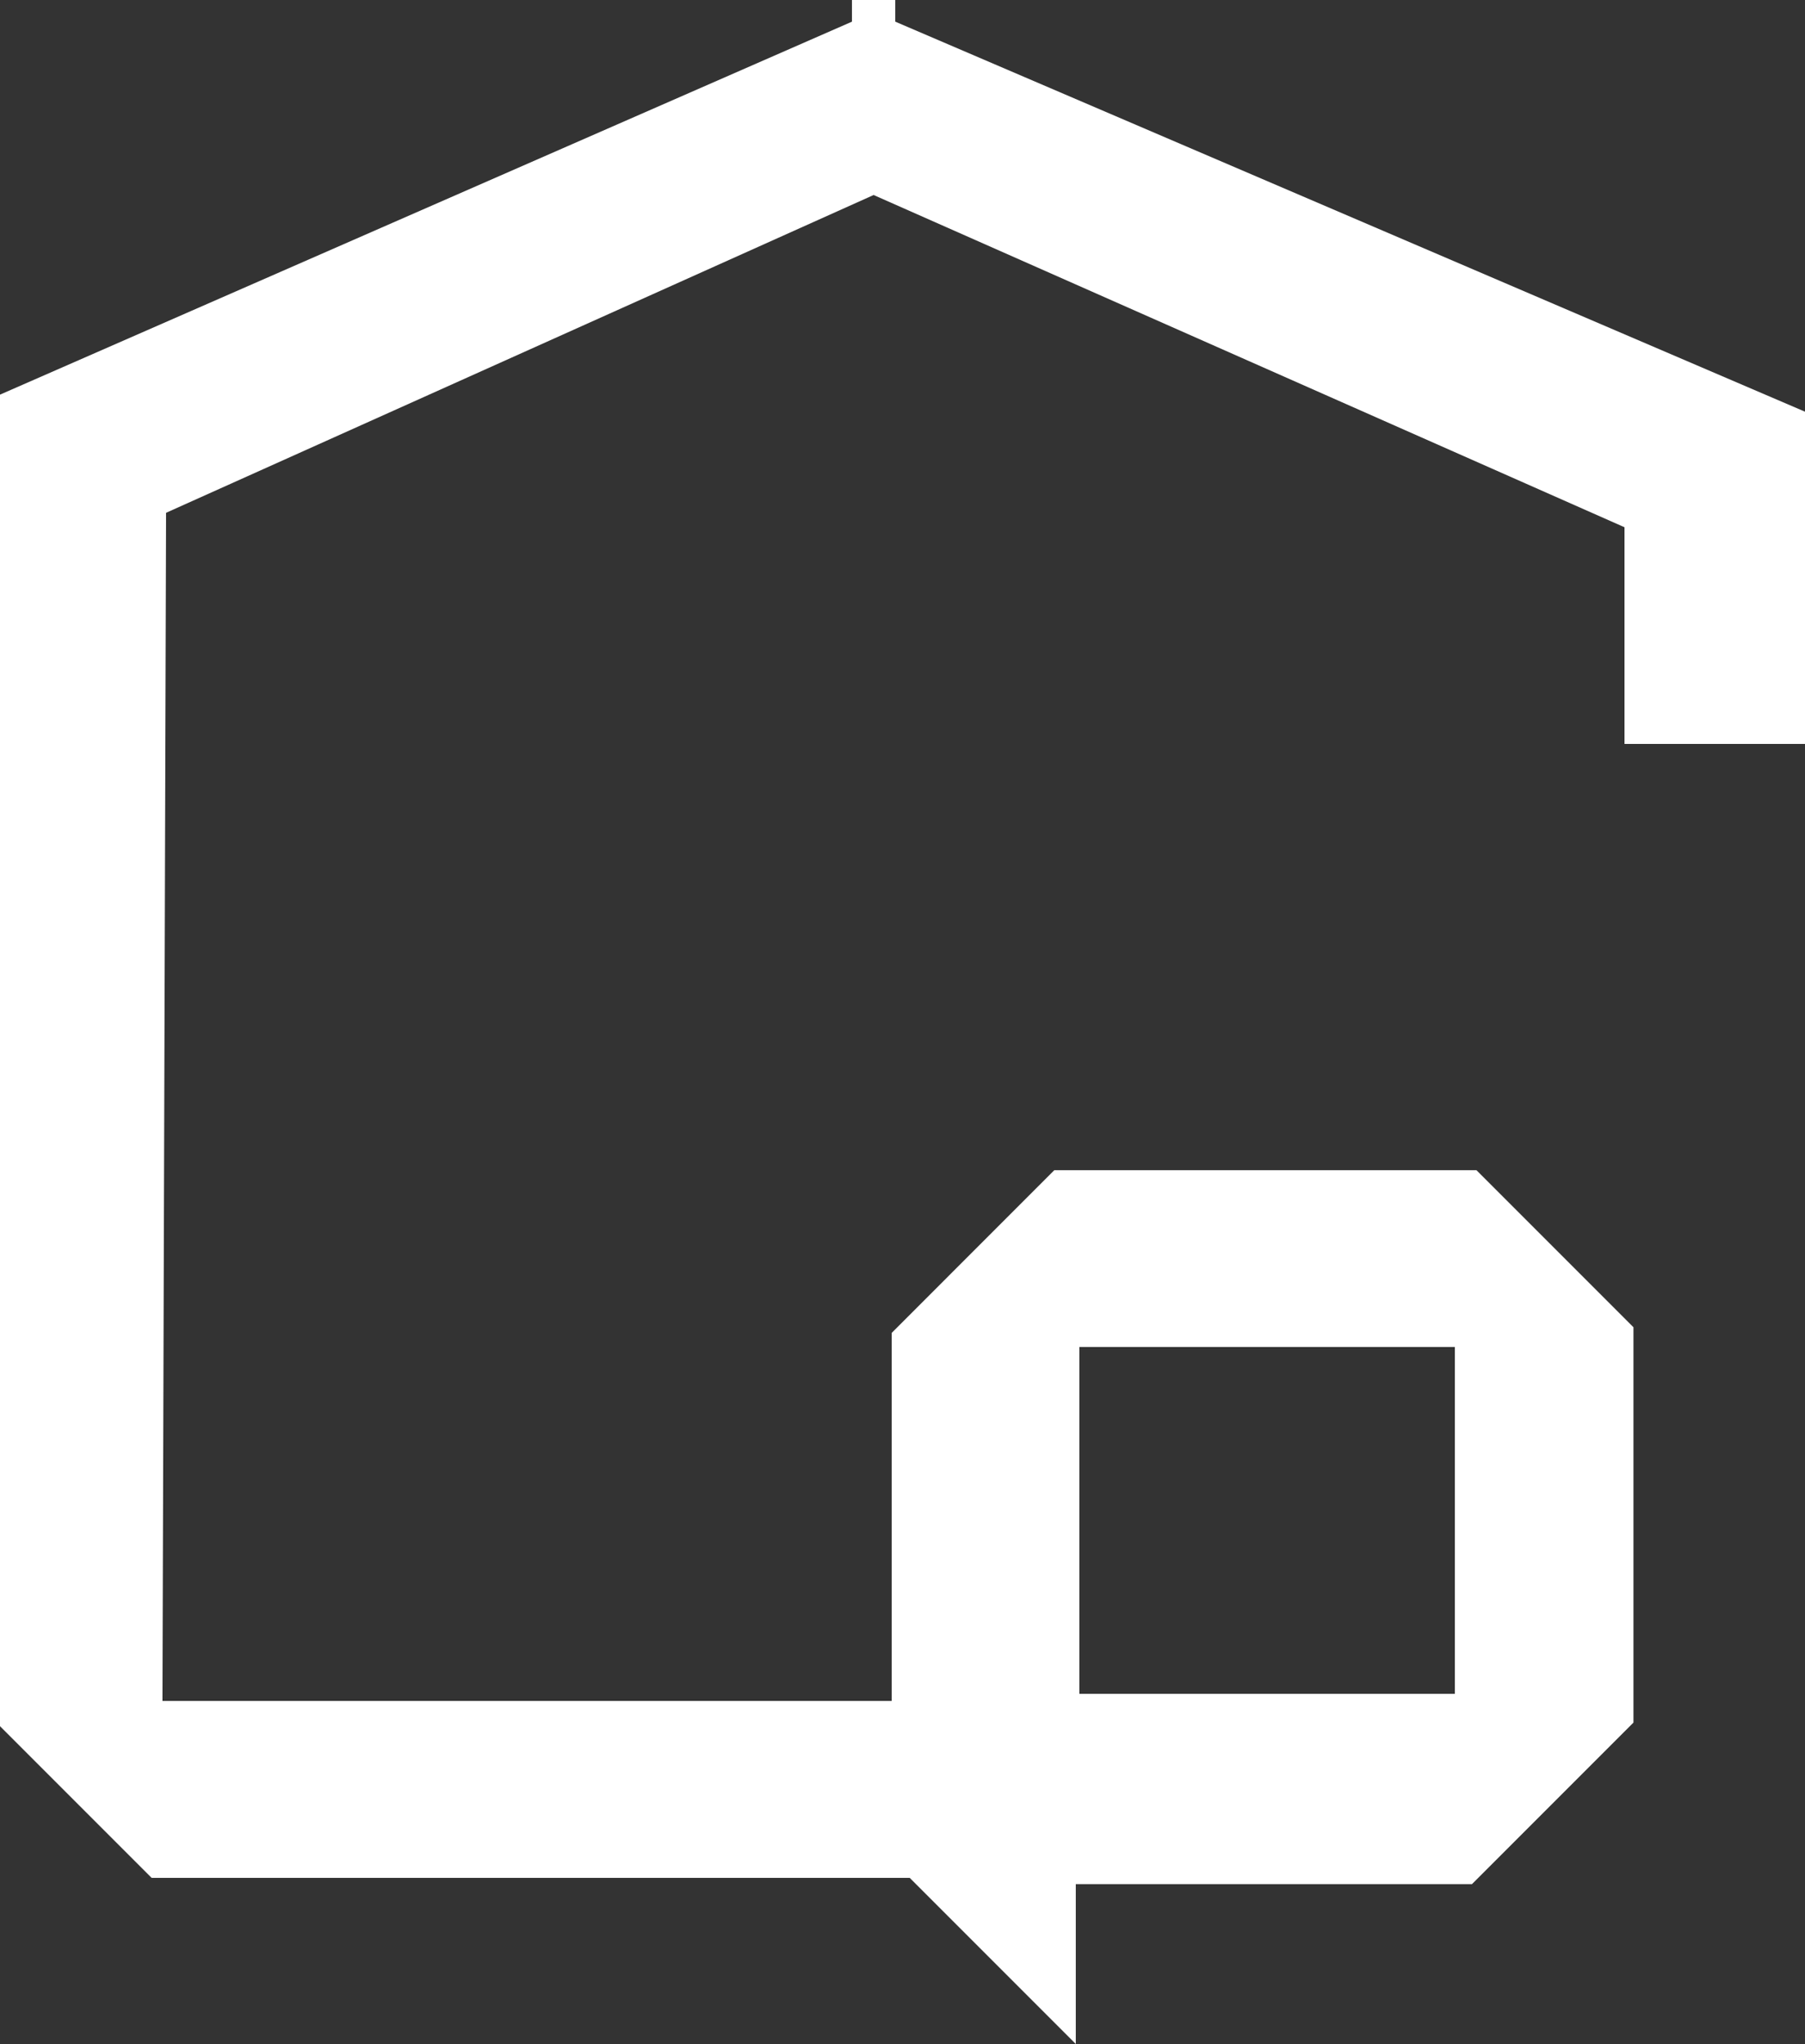 <?xml version="1.0" encoding="UTF-8"?>
<svg id="Layer_1" data-name="Layer 1" xmlns="http://www.w3.org/2000/svg" viewBox="0 0 250 283">
  <rect x="0" y="0" width="250" height="283" fill="#333333" stroke="none"/>
  <defs>
    <style>
      .cls-1 {
        fill: none;
        stroke: #fff;
        stroke-miterlimit: 10;
      }

      .cls-2 {
        fill: #fff;
        stroke-width: 0px;
      }
    </style>
  </defs>
  <path class="cls-2" d="M250,103v-46L124,3V0h-6v3L0,54.64v184.36l21,21h105l23,23v-22.13h54.87l22.37-22.37v-54.74l-21.74-21.74h-58.48l-22.52,22.53v50.95H22.5l.5-164.5L121,27l104,46v30h25ZM149,186h53v49.02h-53v-49.02Z"/>
  <rect class="cls-1" x="149" y="186" width="53" height="49.02"/>
</svg>